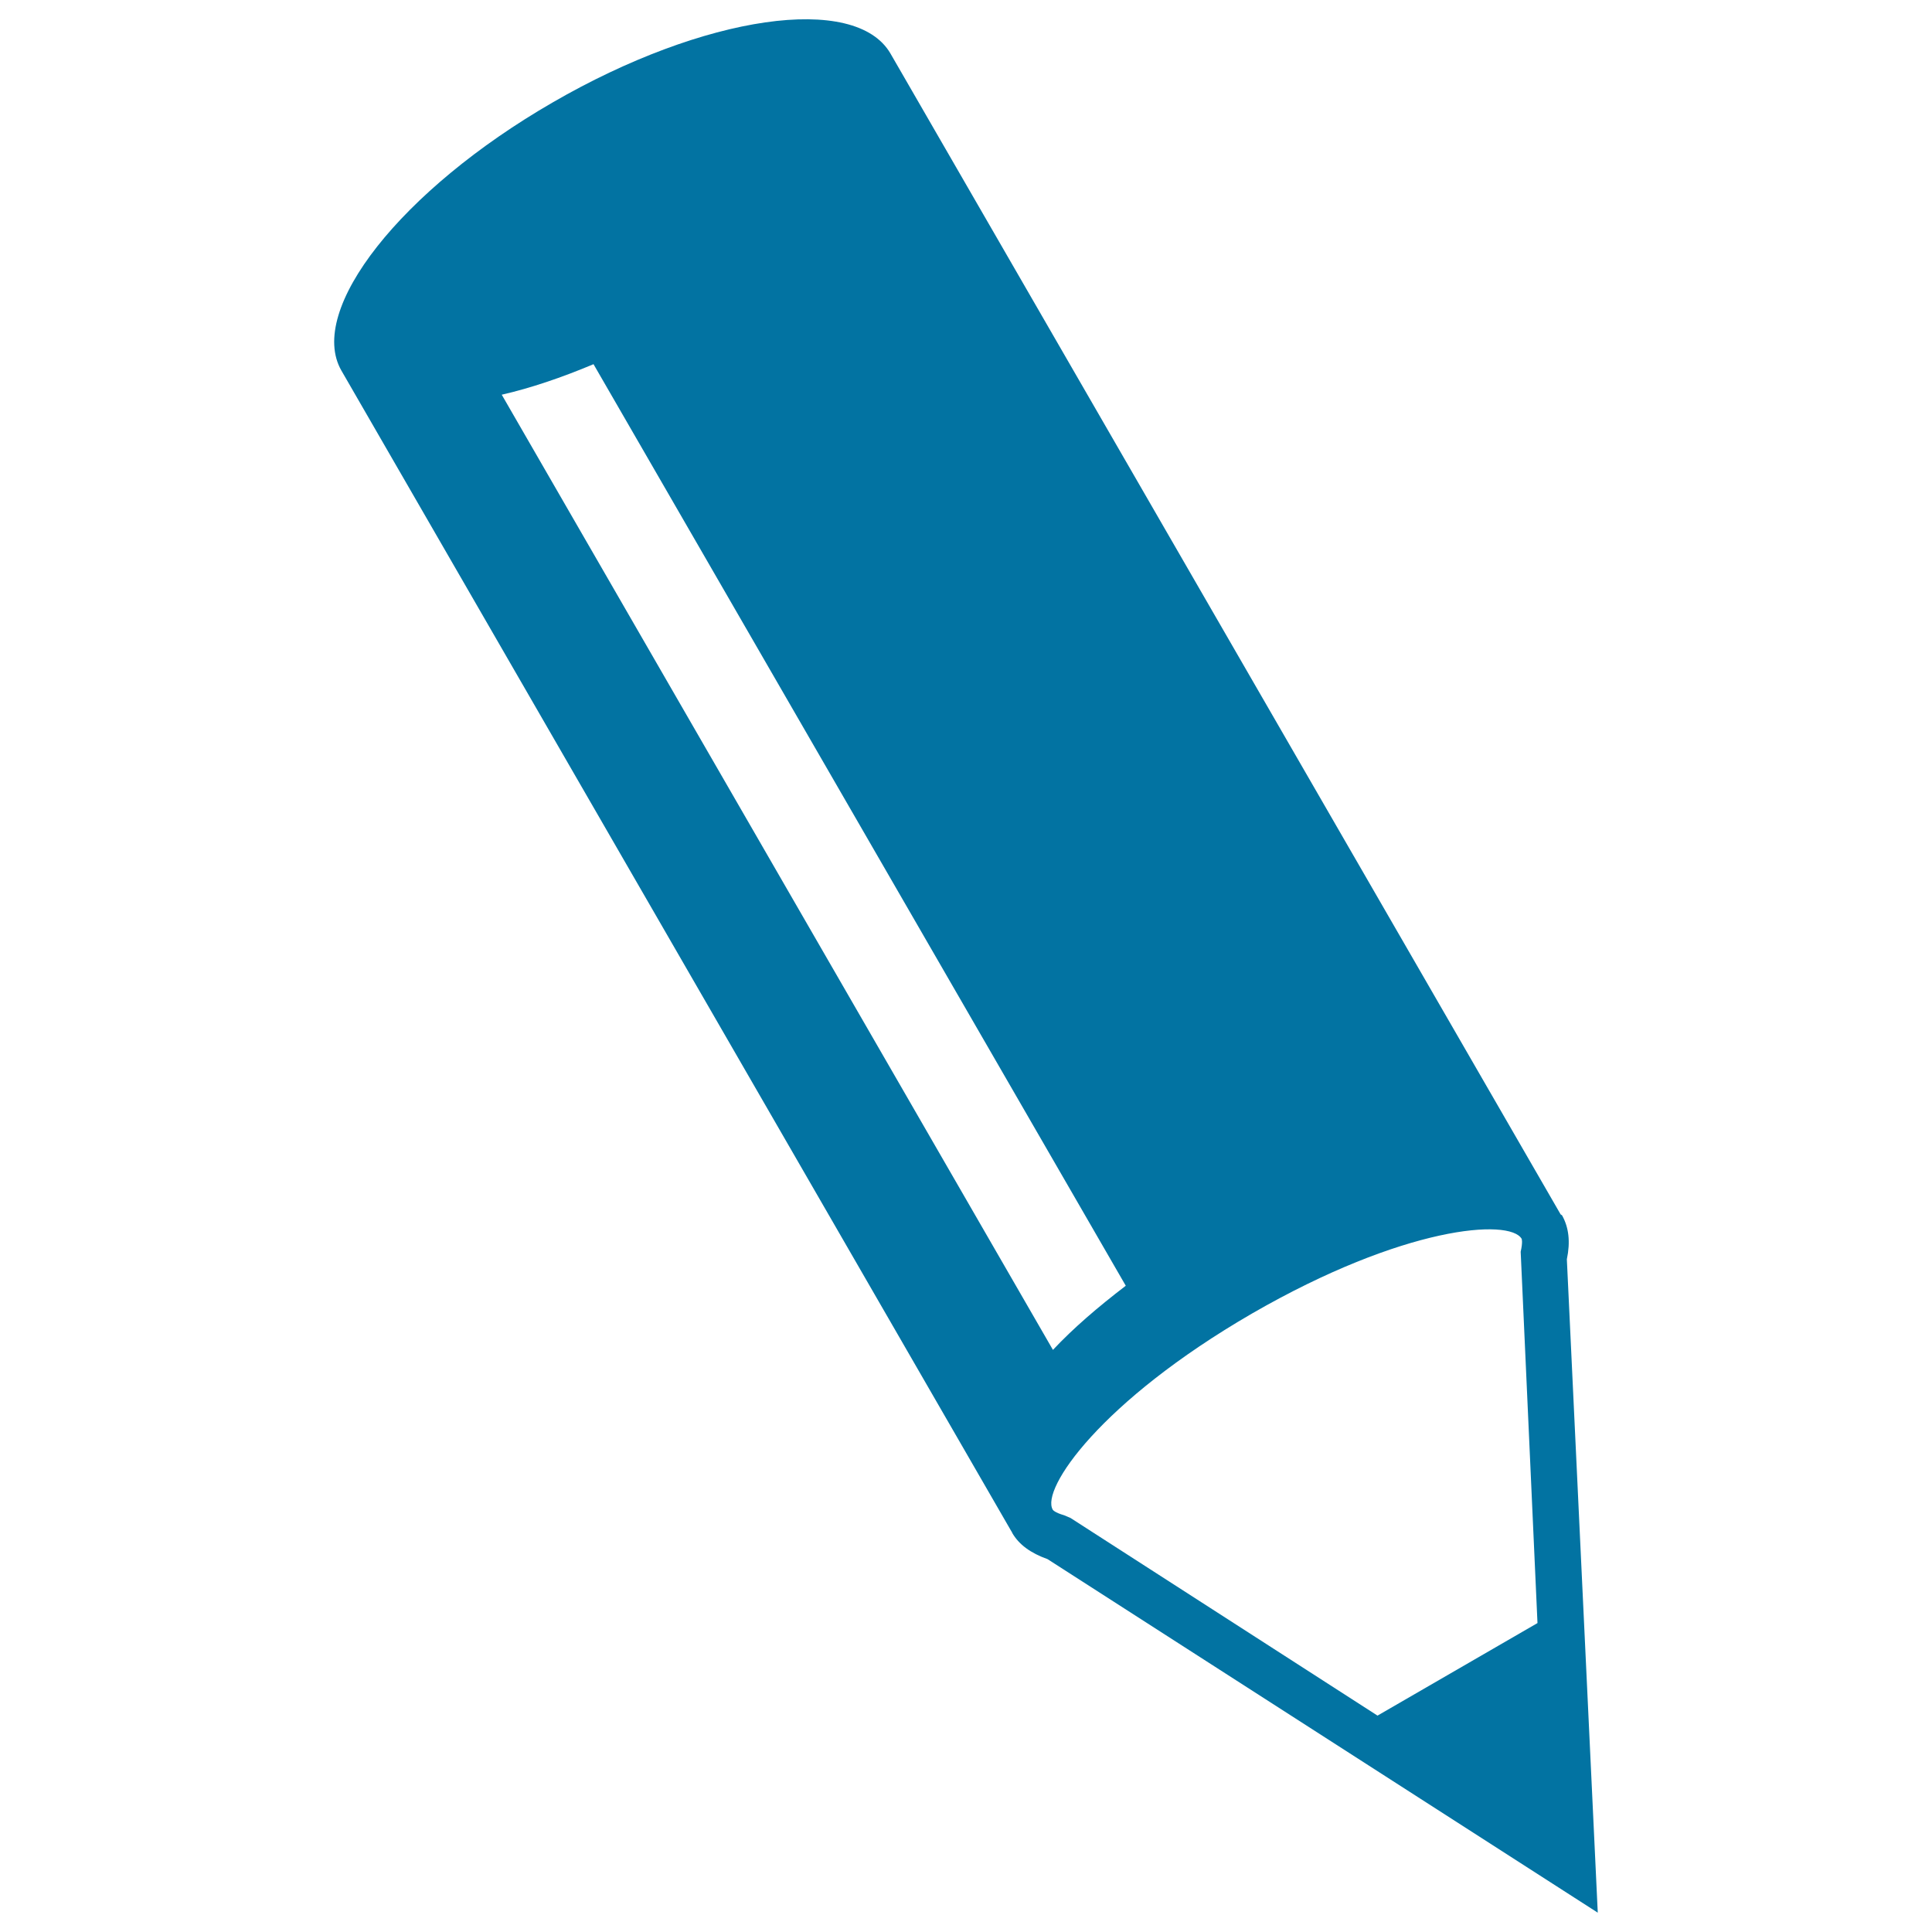 <svg xmlns="http://www.w3.org/2000/svg" viewBox="0 0 1000 1000" style="fill:#0273a2">
<title>Writing Pencil SVG icon</title>
<g><path d="M811,651.8c1.9-9.1,1-16.4-2.4-22.6c-0.3-0.4-0.5-0.4-0.8-0.6L460.9,27.7h0v0C442.7-3.6,364.5,7.6,286.1,53c-78.5,45.3-127.4,107.4-109.4,138.8l346.9,601c0.3,0.2,0.2,0.5,0.3,0.6c3.5,6.1,9.6,10.5,18.3,13.6L827,990L811,651.8z M259.7,204.3c14.9-3.4,31.1-8.9,47.5-15.8l275.5,477c-14.4,11-27.2,22-37.7,33.2L259.7,204.3z M713,888L554.1,785.7l-3.3-1.4c-5.2-1.5-5.9-2.9-5.9-2.9c-6.2-10.6,24.6-56,103.1-101.5c78.7-45.4,133.4-49.3,139.6-38.7c0,0,0.7,1.4-0.5,6.7l8.7,192.2L713,888z"/></g>
</svg>